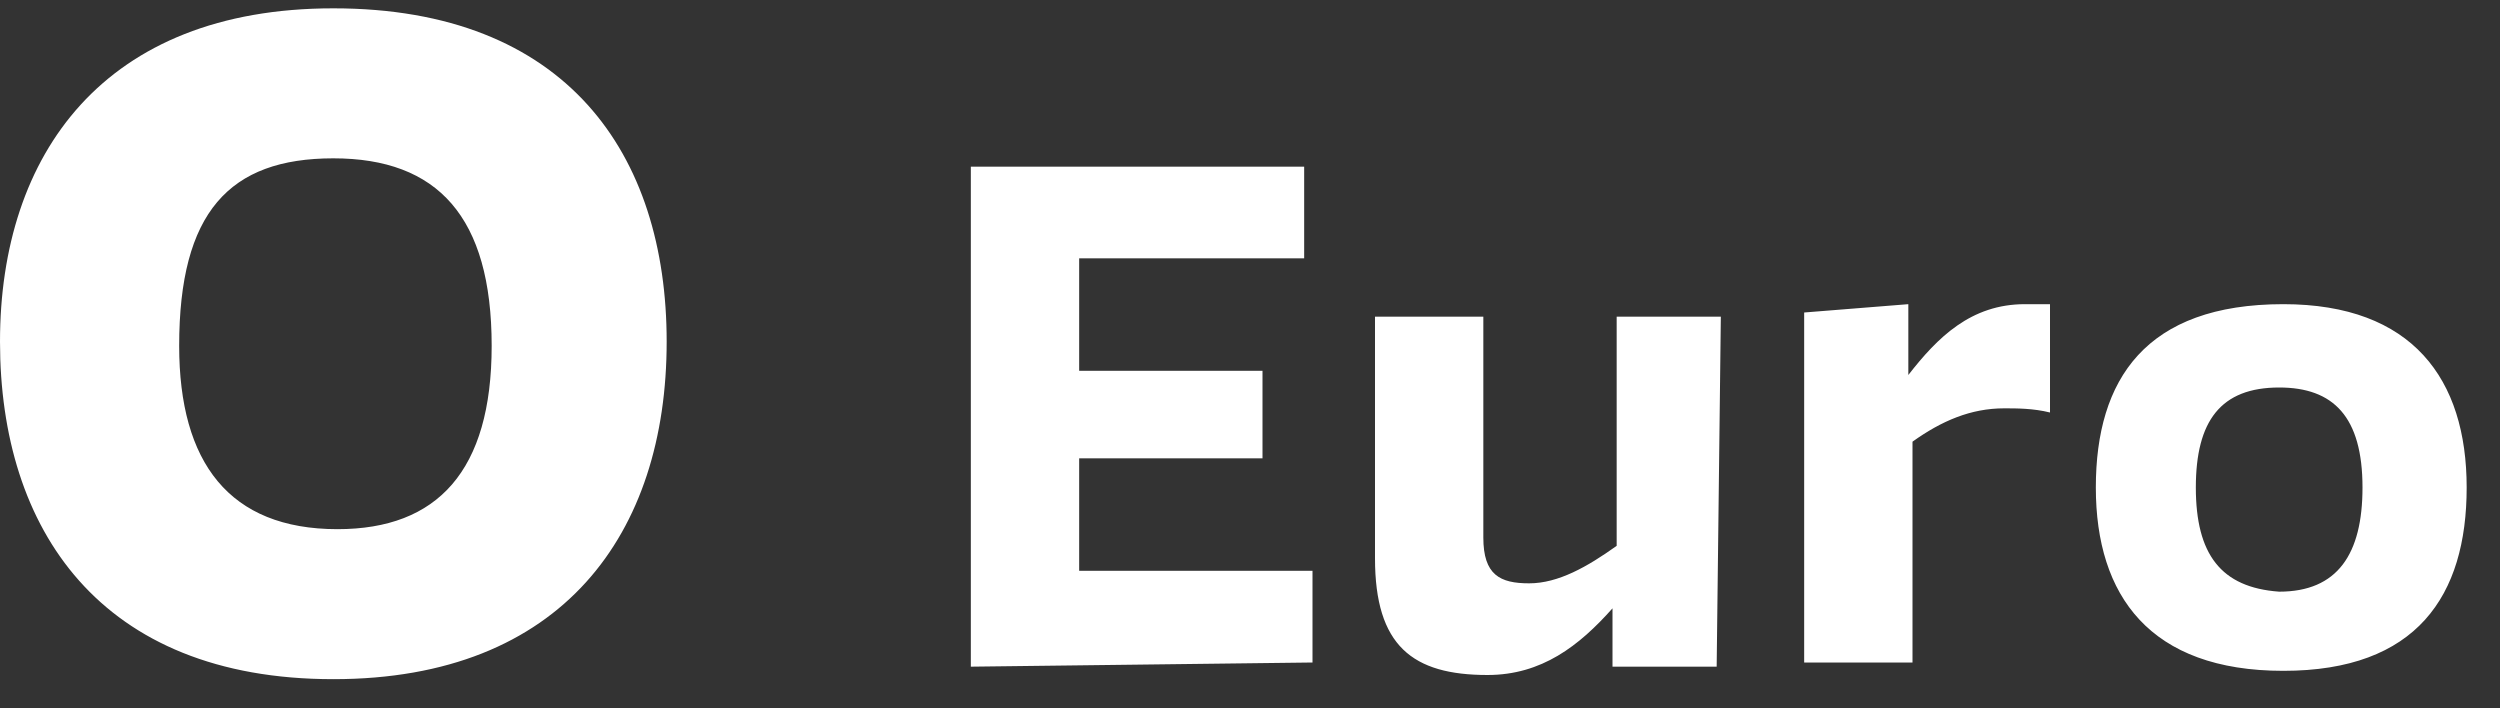 <?xml version="1.0" encoding="UTF-8"?>
<svg xmlns="http://www.w3.org/2000/svg" width="60" height="17" viewBox="0 0 60 17">
  <rect x="0" y="0" width="60" height="17" fill="#333333" stroke="none"/>
  <path fill="#FFF" d="M8,0.2 C13.6,0.2 16,3.7 16,8.2 C16,12.8 13.5,16.3 8,16.3 C2.4,16.3 0,12.7 0,8.2 C0,3.7 2.5,0.2 8,0.2 Z M35.6,7.6 L35.6,12.9 C35.6,13.8 36,14 36.7,14 C37.4,14 38.1,13.6 38.8,13.1 L38.8,13.1 L38.8,7.6 L41.3,7.6 L41.2,16 L38.7,16 L38.7,14.6 C37.9,15.5 37,16.2 35.7,16.2 C33.9,16.2 33,15.5 33,13.4 L33,13.4 L33,7.6 L35.6,7.6 Z M54.8,7.3 C57.9,7.3 59.2,9.1 59.2,11.7 C59.2,14.3 58,16.1 54.8,16.1 C51.6,16.1 50.3,14.3 50.3,11.7 C50.3,9.1 51.5,7.3 54.8,7.3 Z M31.3,4 L31.3,6.2 L25.9,6.2 L25.9,8.9 L30.3,8.9 L30.3,11 L25.9,11 L25.9,13.7 L31.5,13.7 L31.5,15.9 L23.3,16 L23.3,4 L31.3,4 Z M49.2,7.3 L49.2,9.9 C48.8,9.8 48.4,9.8 48.1,9.8 C47.3,9.8 46.6,10.1 45.9,10.6 L45.9,10.6 L45.9,15.9 L43.3,15.9 L43.3,7.5 L45.8,7.3 L45.8,9 C46.5,8.1 47.3,7.3 48.6,7.3 L48.6,7.3 L49.2,7.3 Z M54.7,9.3 C53.3,9.3 52.7,10.1 52.7,11.7 C52.7,13.3 53.3,14.1 54.7,14.2 C56.1,14.2 56.7,13.3 56.7,11.7 C56.7,10 56,9.3 54.7,9.3 Z M8,3.8 C5.5,3.8 4.3,5.1 4.3,8.3 C4.3,11.1 5.5,12.7 8.1,12.7 C10.5,12.7 11.8,11.3 11.8,8.3 C11.8,5.2 10.5,3.8 8,3.8 Z"></path>
</svg>
